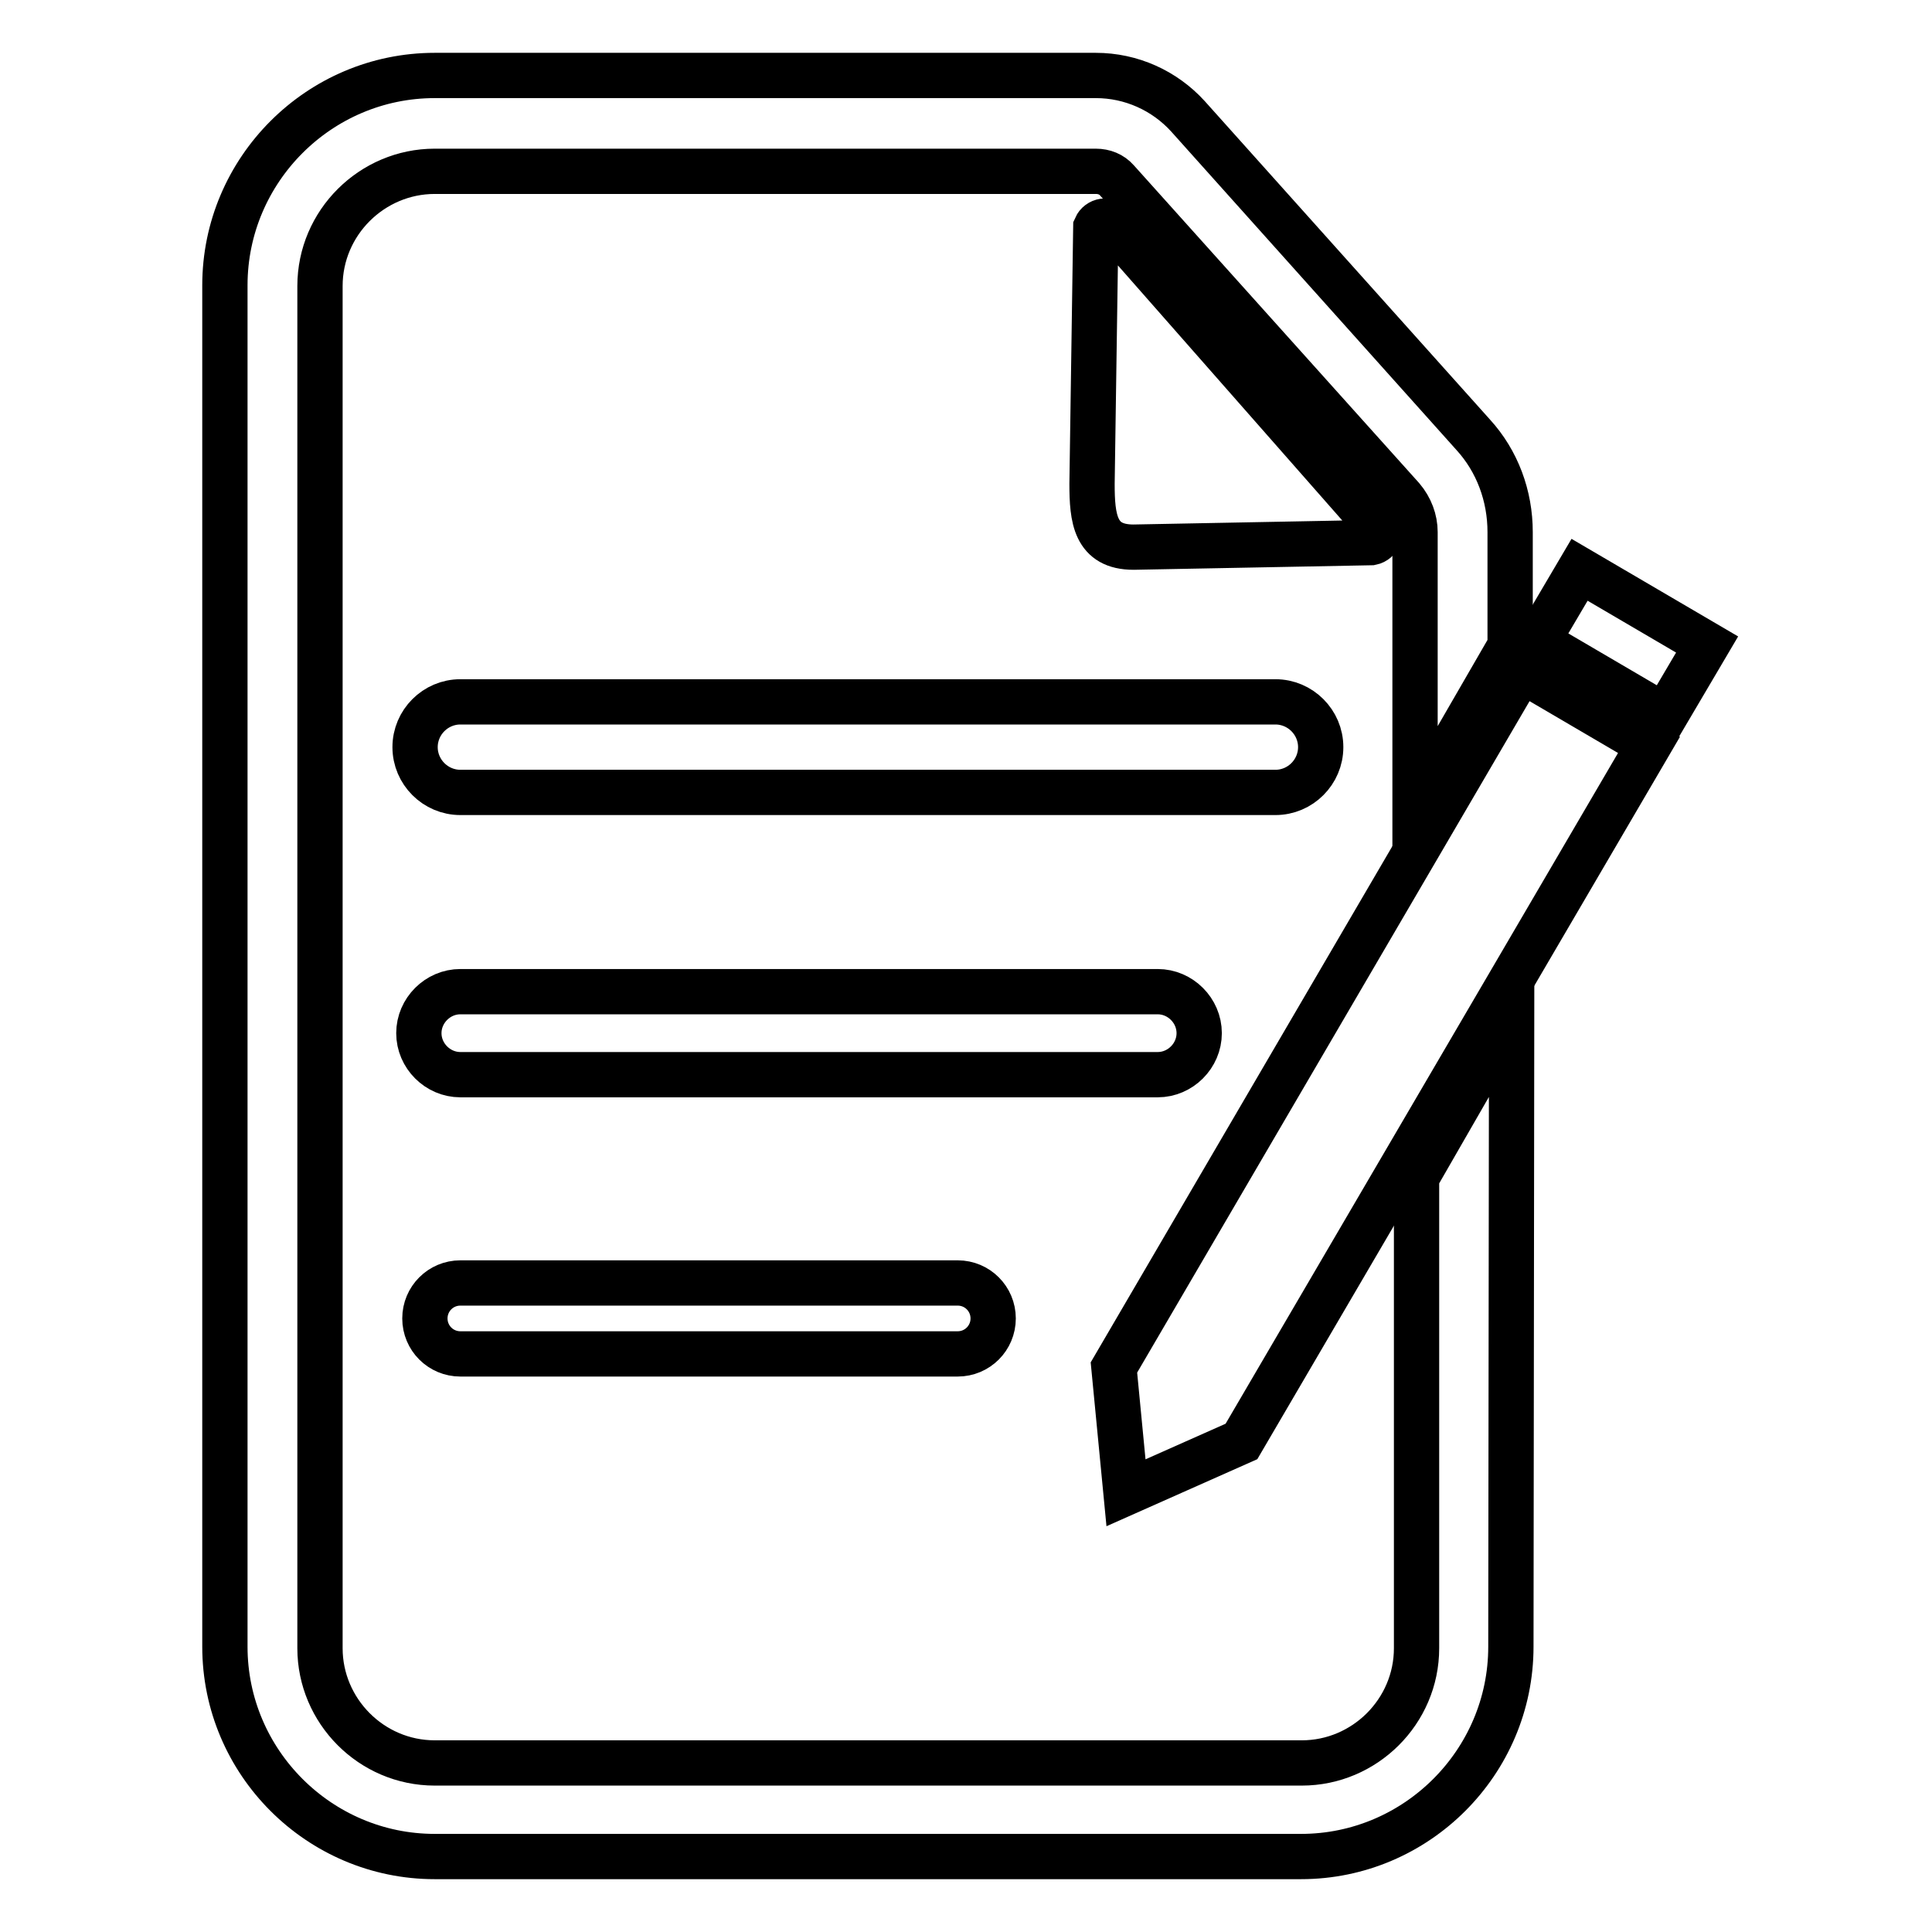 <?xml version="1.0" encoding="utf-8"?>
<!-- Svg Vector Icons : http://www.onlinewebfonts.com/icon -->
<!DOCTYPE svg PUBLIC "-//W3C//DTD SVG 1.1//EN" "http://www.w3.org/Graphics/SVG/1.1/DTD/svg11.dtd">
<svg version="1.1" xmlns="http://www.w3.org/2000/svg" xmlns:xlink="http://www.w3.org/1999/xlink" x="0px" y="0px" viewBox="0 0 256 256" enable-background="new 0 0 256 256" xml:space="preserve">
<g> <path stroke-width="6" fill-opacity="0" stroke="#000000"  d="M200.2,218.2c0,15.3-12.5,27.8-27.8,27.8H57.6c-15.3,0-27.8-12.5-27.8-27.8V37.8C29.8,22.5,42.3,10,57.6,10 h87.6c4.7,0,9.1,2,12.2,5.4l37.8,42.2c3.2,3.5,4.9,8.1,4.9,12.9v15.1l-12.6,21.8V70.5c0-1.6-0.6-3.2-1.7-4.5L148,23.9 c-0.7-0.8-1.7-1.2-2.8-1.2H57.6c-8.3,0-15.2,6.8-15.2,15.2v180.5c0,8.3,6.8,15.2,15.2,15.2h114.9c8.3,0,15.2-6.8,15.2-15.2V156 l12.6-21.9L200.2,218.2L200.2,218.2L200.2,218.2z"/> <path stroke-width="6" fill-opacity="0" stroke="#000000"  d="M61,142.4c-3,0-5.5-2.5-5.5-5.5s2.5-5.5,5.5-5.5h92.4c3,0,5.5,2.5,5.5,5.5s-2.5,5.5-5.5,5.5H61z  M131.6,174.7c0,2.6-2.1,4.7-4.7,4.7H61c-2.6,0-4.7-2.1-4.7-4.7c0-2.6,2.1-4.7,4.7-4.7h65.9C129.5,170,131.6,172.1,131.6,174.7z  M61,105c-3.3,0-6-2.7-6-6c0-3.3,2.7-6,6-6H169c3.3,0,6,2.7,6,6c0,3.3-2.7,6-6,6H61z M150.2,72.5c-5.1,0-5.5-3.8-5.5-8.4l0.5-34 c0.4-0.9,1.6-1.1,2.2-0.3l35.1,39.9c0.7,0.8,0.2,2-0.8,2.2L150.2,72.5z M164.5,191l-15.3,6.8l-1.6-16.6l54-92.4l16.9,9.9L164.5,191 z M220.6,94.9L203.7,85l5.6-9.5l16.9,9.9L220.6,94.9z"/></g>
</svg>